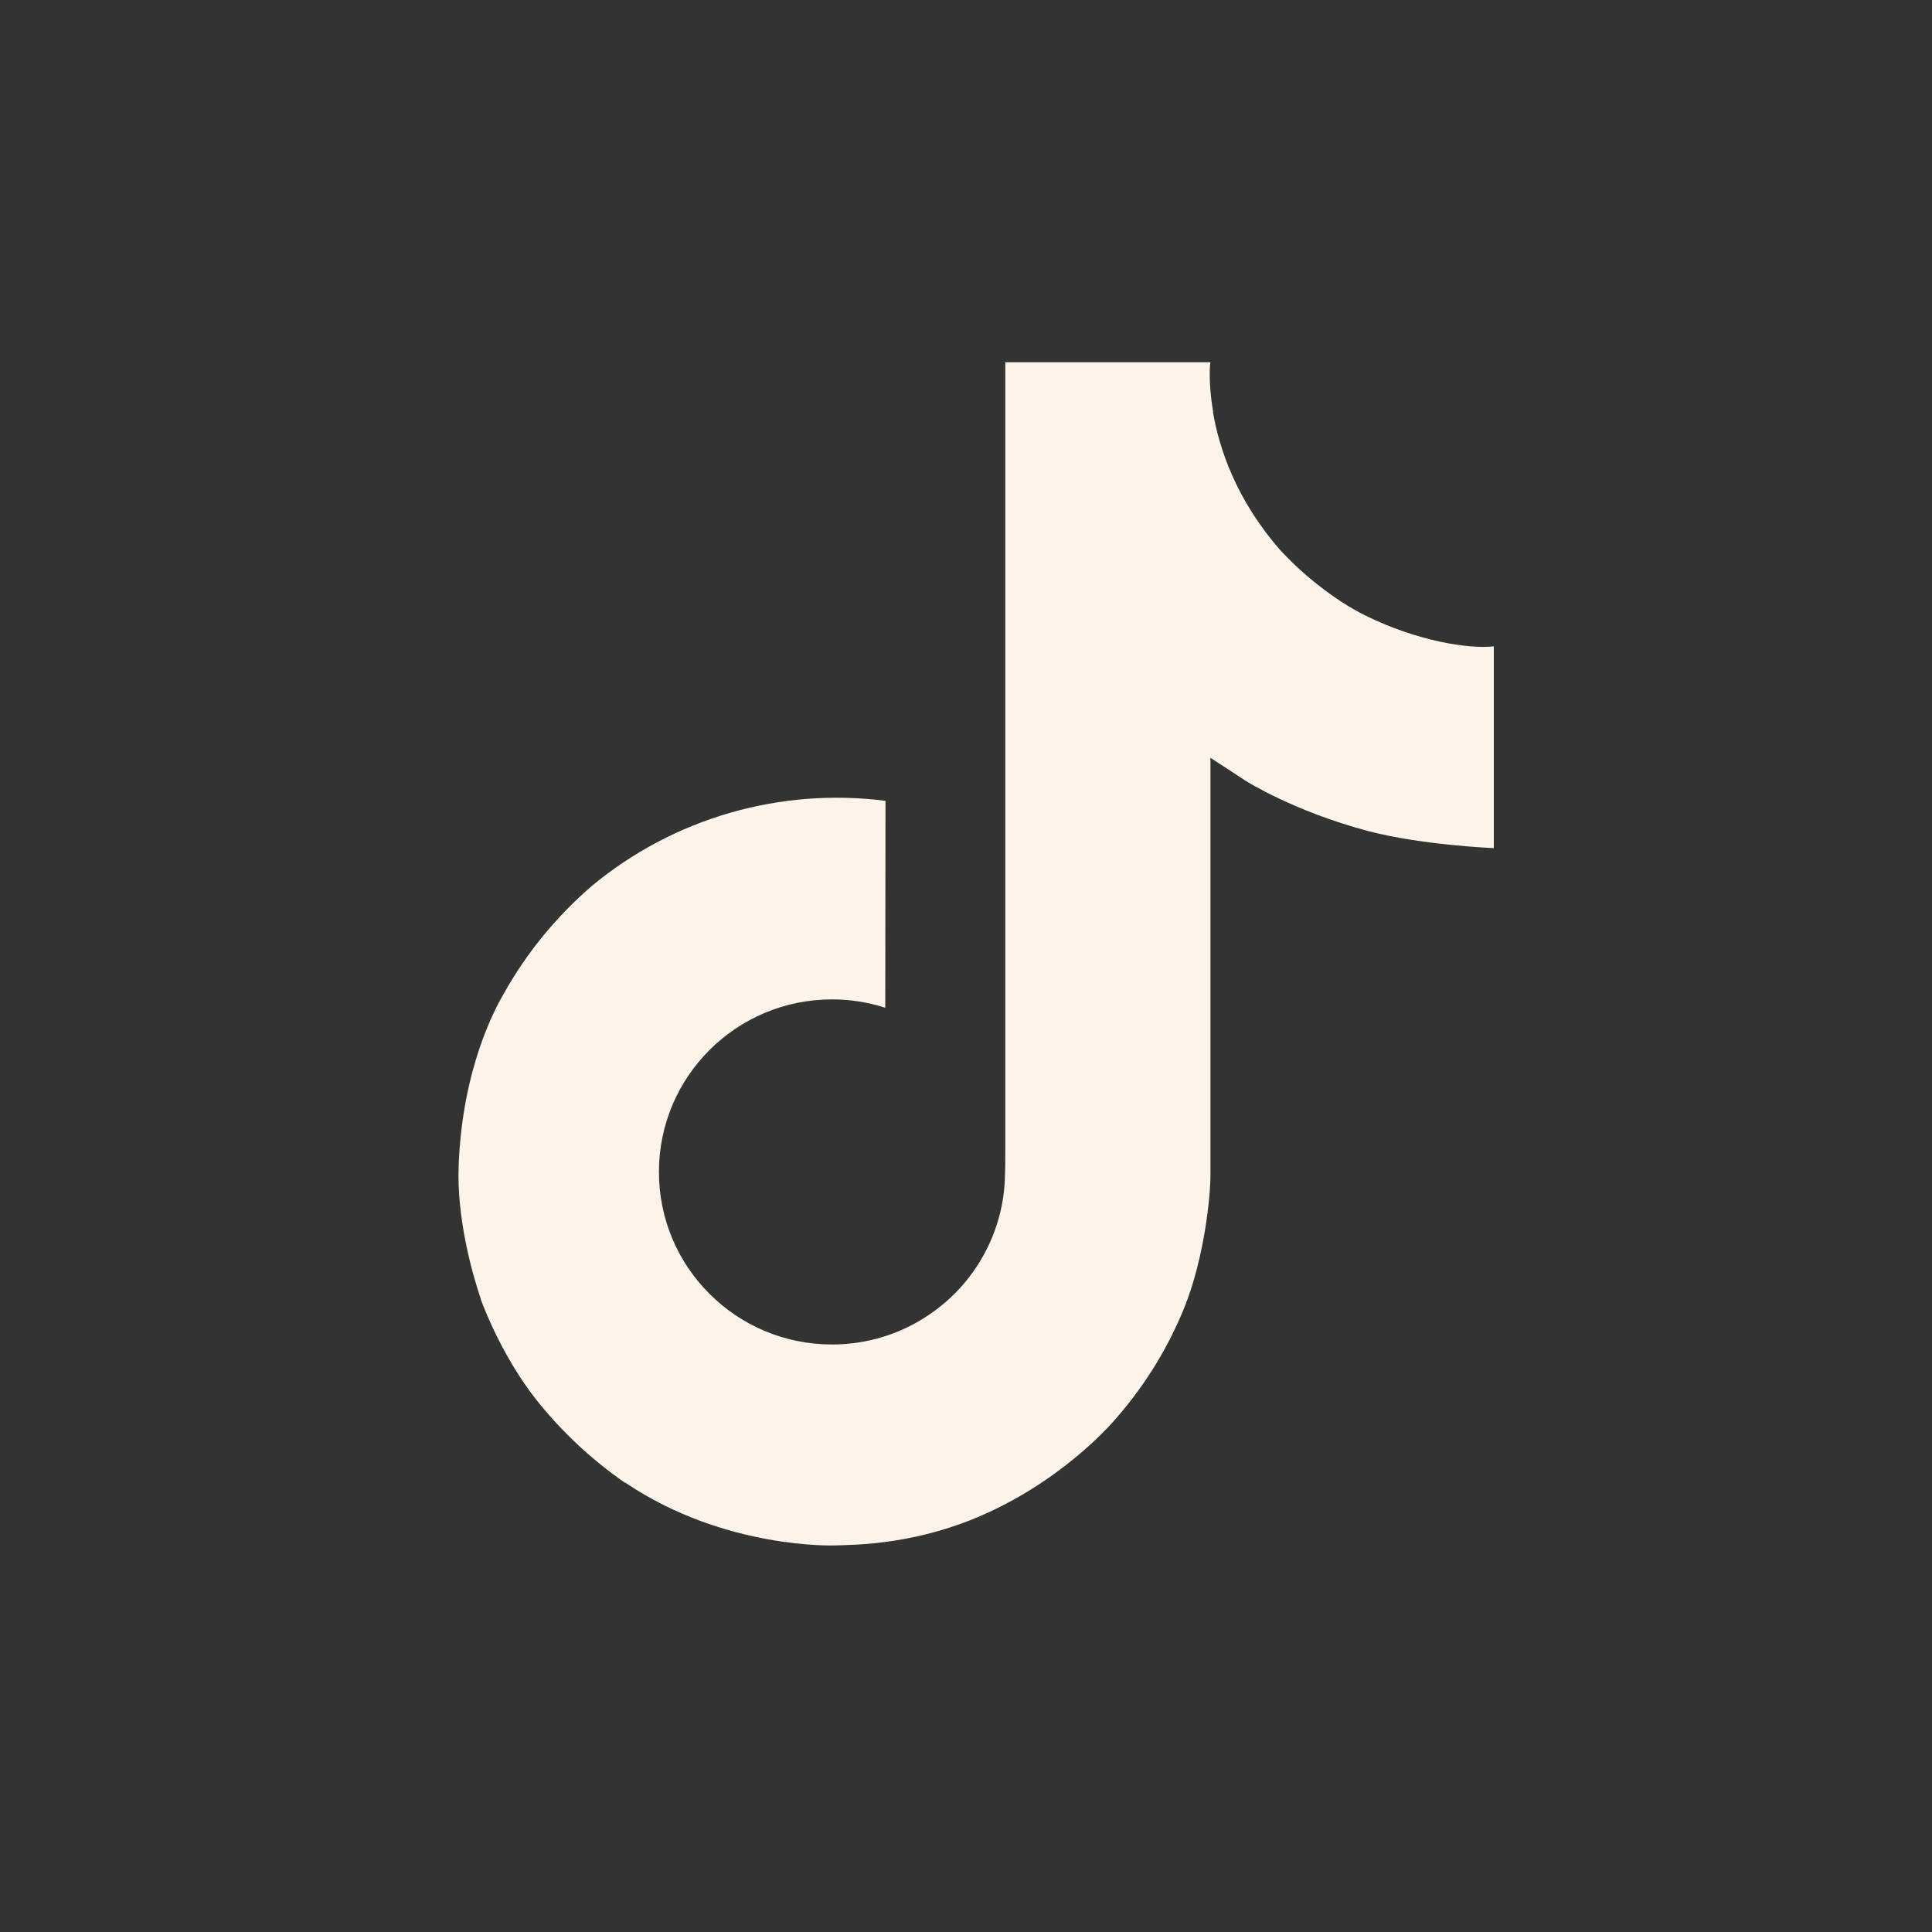 <svg width="80" height="80" viewBox="0 0 80 80" fill="none" xmlns="http://www.w3.org/2000/svg">
<rect x="0" y="0" width="80" height="80" fill="#333333" stroke="none"/>
<path d="M56.517 25.478C56.183 25.308 55.858 25.12 55.543 24.917C54.627 24.317 53.787 23.611 53.042 22.812C51.177 20.698 50.48 18.554 50.224 17.053H50.234C50.02 15.806 50.108 15 50.122 15H41.627V47.537C41.627 47.974 41.627 48.406 41.608 48.833C41.608 48.886 41.603 48.935 41.6 48.992C41.6 49.015 41.6 49.04 41.595 49.064C41.595 49.071 41.595 49.077 41.595 49.083C41.505 50.25 41.127 51.378 40.494 52.367C39.862 53.356 38.993 54.175 37.965 54.754C36.894 55.357 35.683 55.674 34.45 55.672C30.493 55.672 27.285 52.475 27.285 48.528C27.285 44.58 30.493 41.383 34.45 41.383C35.2 41.382 35.944 41.499 36.657 41.729L36.667 33.161C34.505 32.884 32.307 33.055 30.215 33.661C28.122 34.267 26.179 35.297 24.508 36.684C23.044 37.945 21.812 39.448 20.87 41.127C20.512 41.74 19.159 44.201 18.995 48.195C18.892 50.462 19.579 52.81 19.907 53.781V53.801C20.113 54.373 20.911 56.324 22.213 57.968C23.262 59.287 24.502 60.446 25.893 61.407V61.386L25.913 61.407C30.026 64.175 34.586 63.993 34.586 63.993C35.375 63.961 38.019 63.993 41.022 62.583C44.352 61.021 46.248 58.693 46.248 58.693C47.459 57.301 48.423 55.716 49.096 54.005C49.865 52.003 50.122 49.602 50.122 48.643V31.381C50.225 31.442 51.597 32.342 51.597 32.342C51.597 32.342 53.575 33.597 56.66 34.414C58.873 34.996 61.855 35.119 61.855 35.119V26.765C60.81 26.878 58.689 26.551 56.517 25.478Z" fill="#FCF4E8"/>
</svg>
